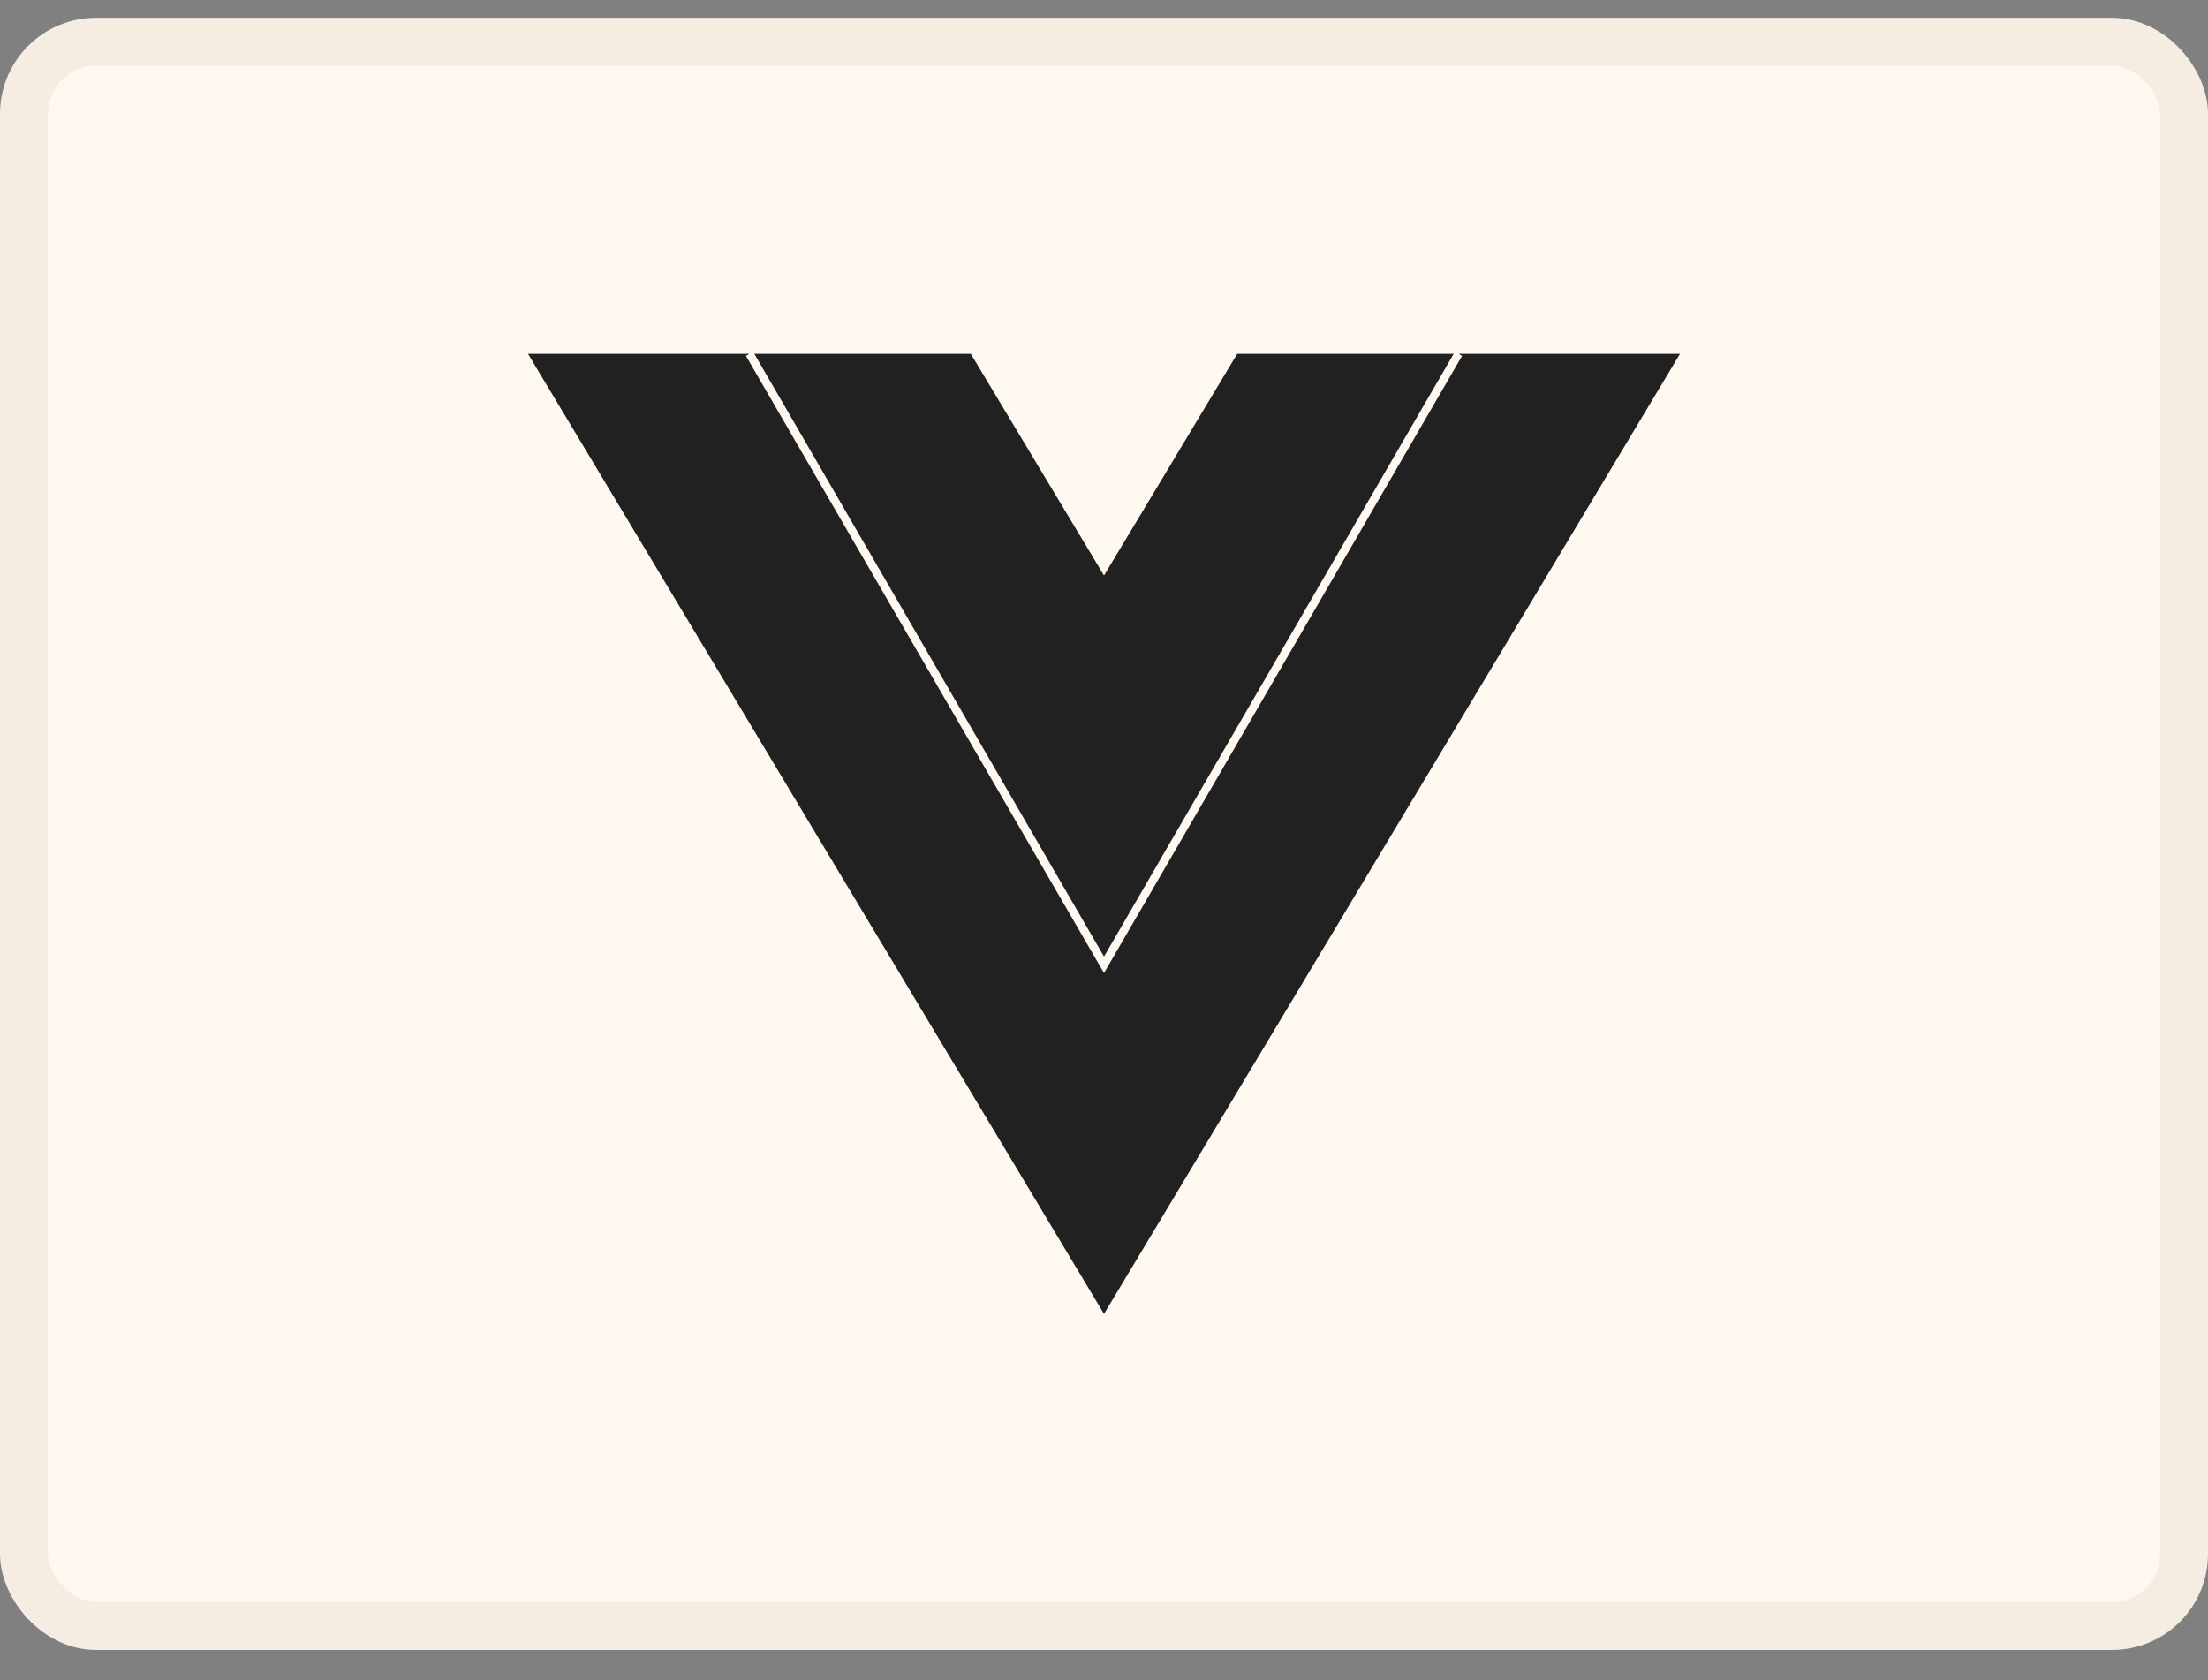 <svg width="46" height="35" viewBox="0 0 46 35" fill="none" xmlns="http://www.w3.org/2000/svg">
<rect x="0" y="0" width="46" height="35" fill="#808080" stroke="none"/>
<rect x="0.5" y="0.871" width="45" height="33" rx="1.5" fill="#FFF8F1"/>
<rect x="0.5" y="0.871" width="45" height="33" rx="1.5" stroke="#F5ECE2"/>
<path d="M15.54 7.413L23 20.27L30.46 7.413L30.385 7.371H35L23 27.371L11 7.371H15.615L15.54 7.413Z" fill="#212121"/>
<path d="M15.715 7.371L23 19.927L30.285 7.371H25.775L23 11.989L20.225 7.371H15.715Z" fill="#212121"/>
</svg>
